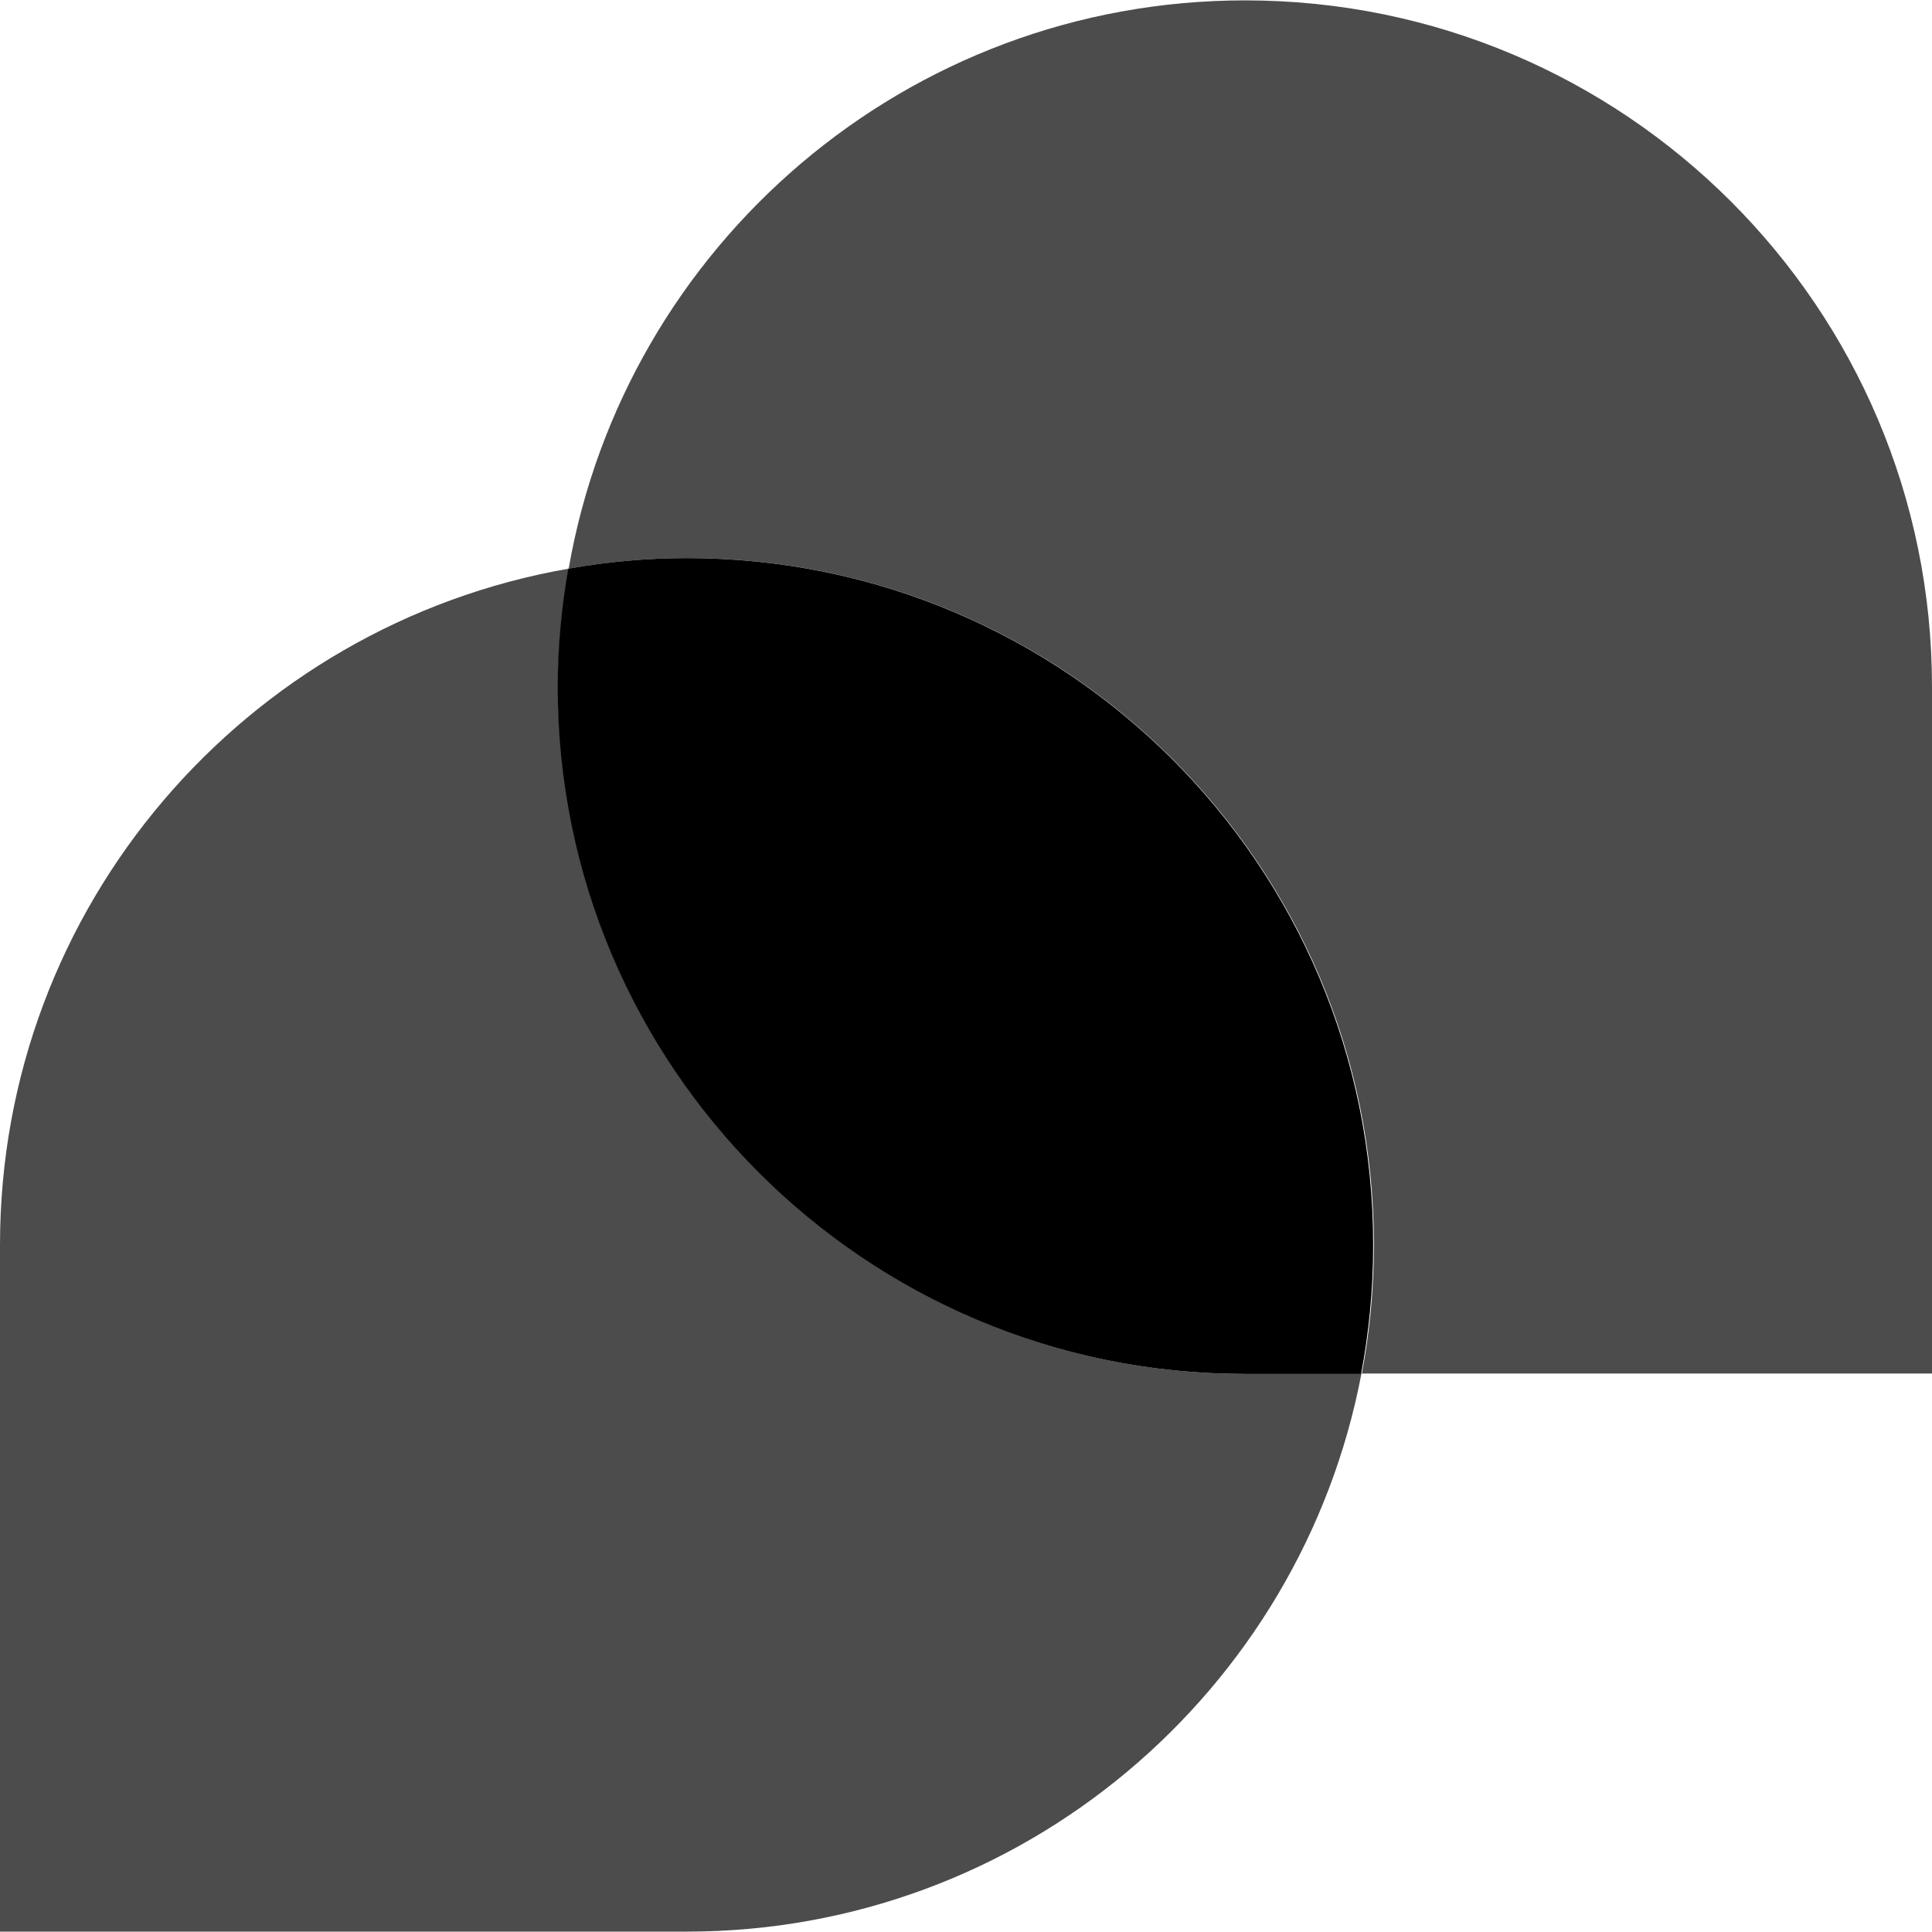 <?xml version="1.0" encoding="utf-8"?>
<!-- Generator: Adobe Illustrator 21.1.0, SVG Export Plug-In . SVG Version: 6.00 Build 0)  -->
<svg version="1.1" id="Warstwa_1" xmlns="http://www.w3.org/2000/svg" xmlns:xlink="http://www.w3.org/1999/xlink" x="0px" y="0px"
	 viewBox="0 0 512 512" style="enable-background:new 0 0 512 512;" xml:space="preserve">
<style type="text/css">
	.st0{opacity:0.7;}
</style>
<g>
	<path d="M182,147.9c-10.7,0-21.2,1-31.4,2.8c-1.8,10.2-2.8,20.7-2.8,31.4c0,100.5,81.5,182,182,182h30.9
		c2.1-11.1,3.2-22.5,3.2-34.1C364,229.4,282.5,147.9,182,147.9z"/>
	<path class="st0" d="M329.9,364.1c-100.5,0-182-81.5-182-182c0-10.7,1-21.2,2.8-31.4C65.1,165.6,0,240.1,0,329.9v182h182
		c88.8,0,162.8-63.7,178.8-147.9H329.9z"/>
	<path class="st0" d="M330,0.1c-89.8,0-164.4,65.1-179.3,150.6c10.2-1.8,20.7-2.8,31.4-2.8c100.5,0,182,81.5,182,182
		c0,11.7-1.1,23.1-3.2,34.1H512v-182C512,81.5,430.5,0.1,330,0.1z"/>
</g>
</svg>